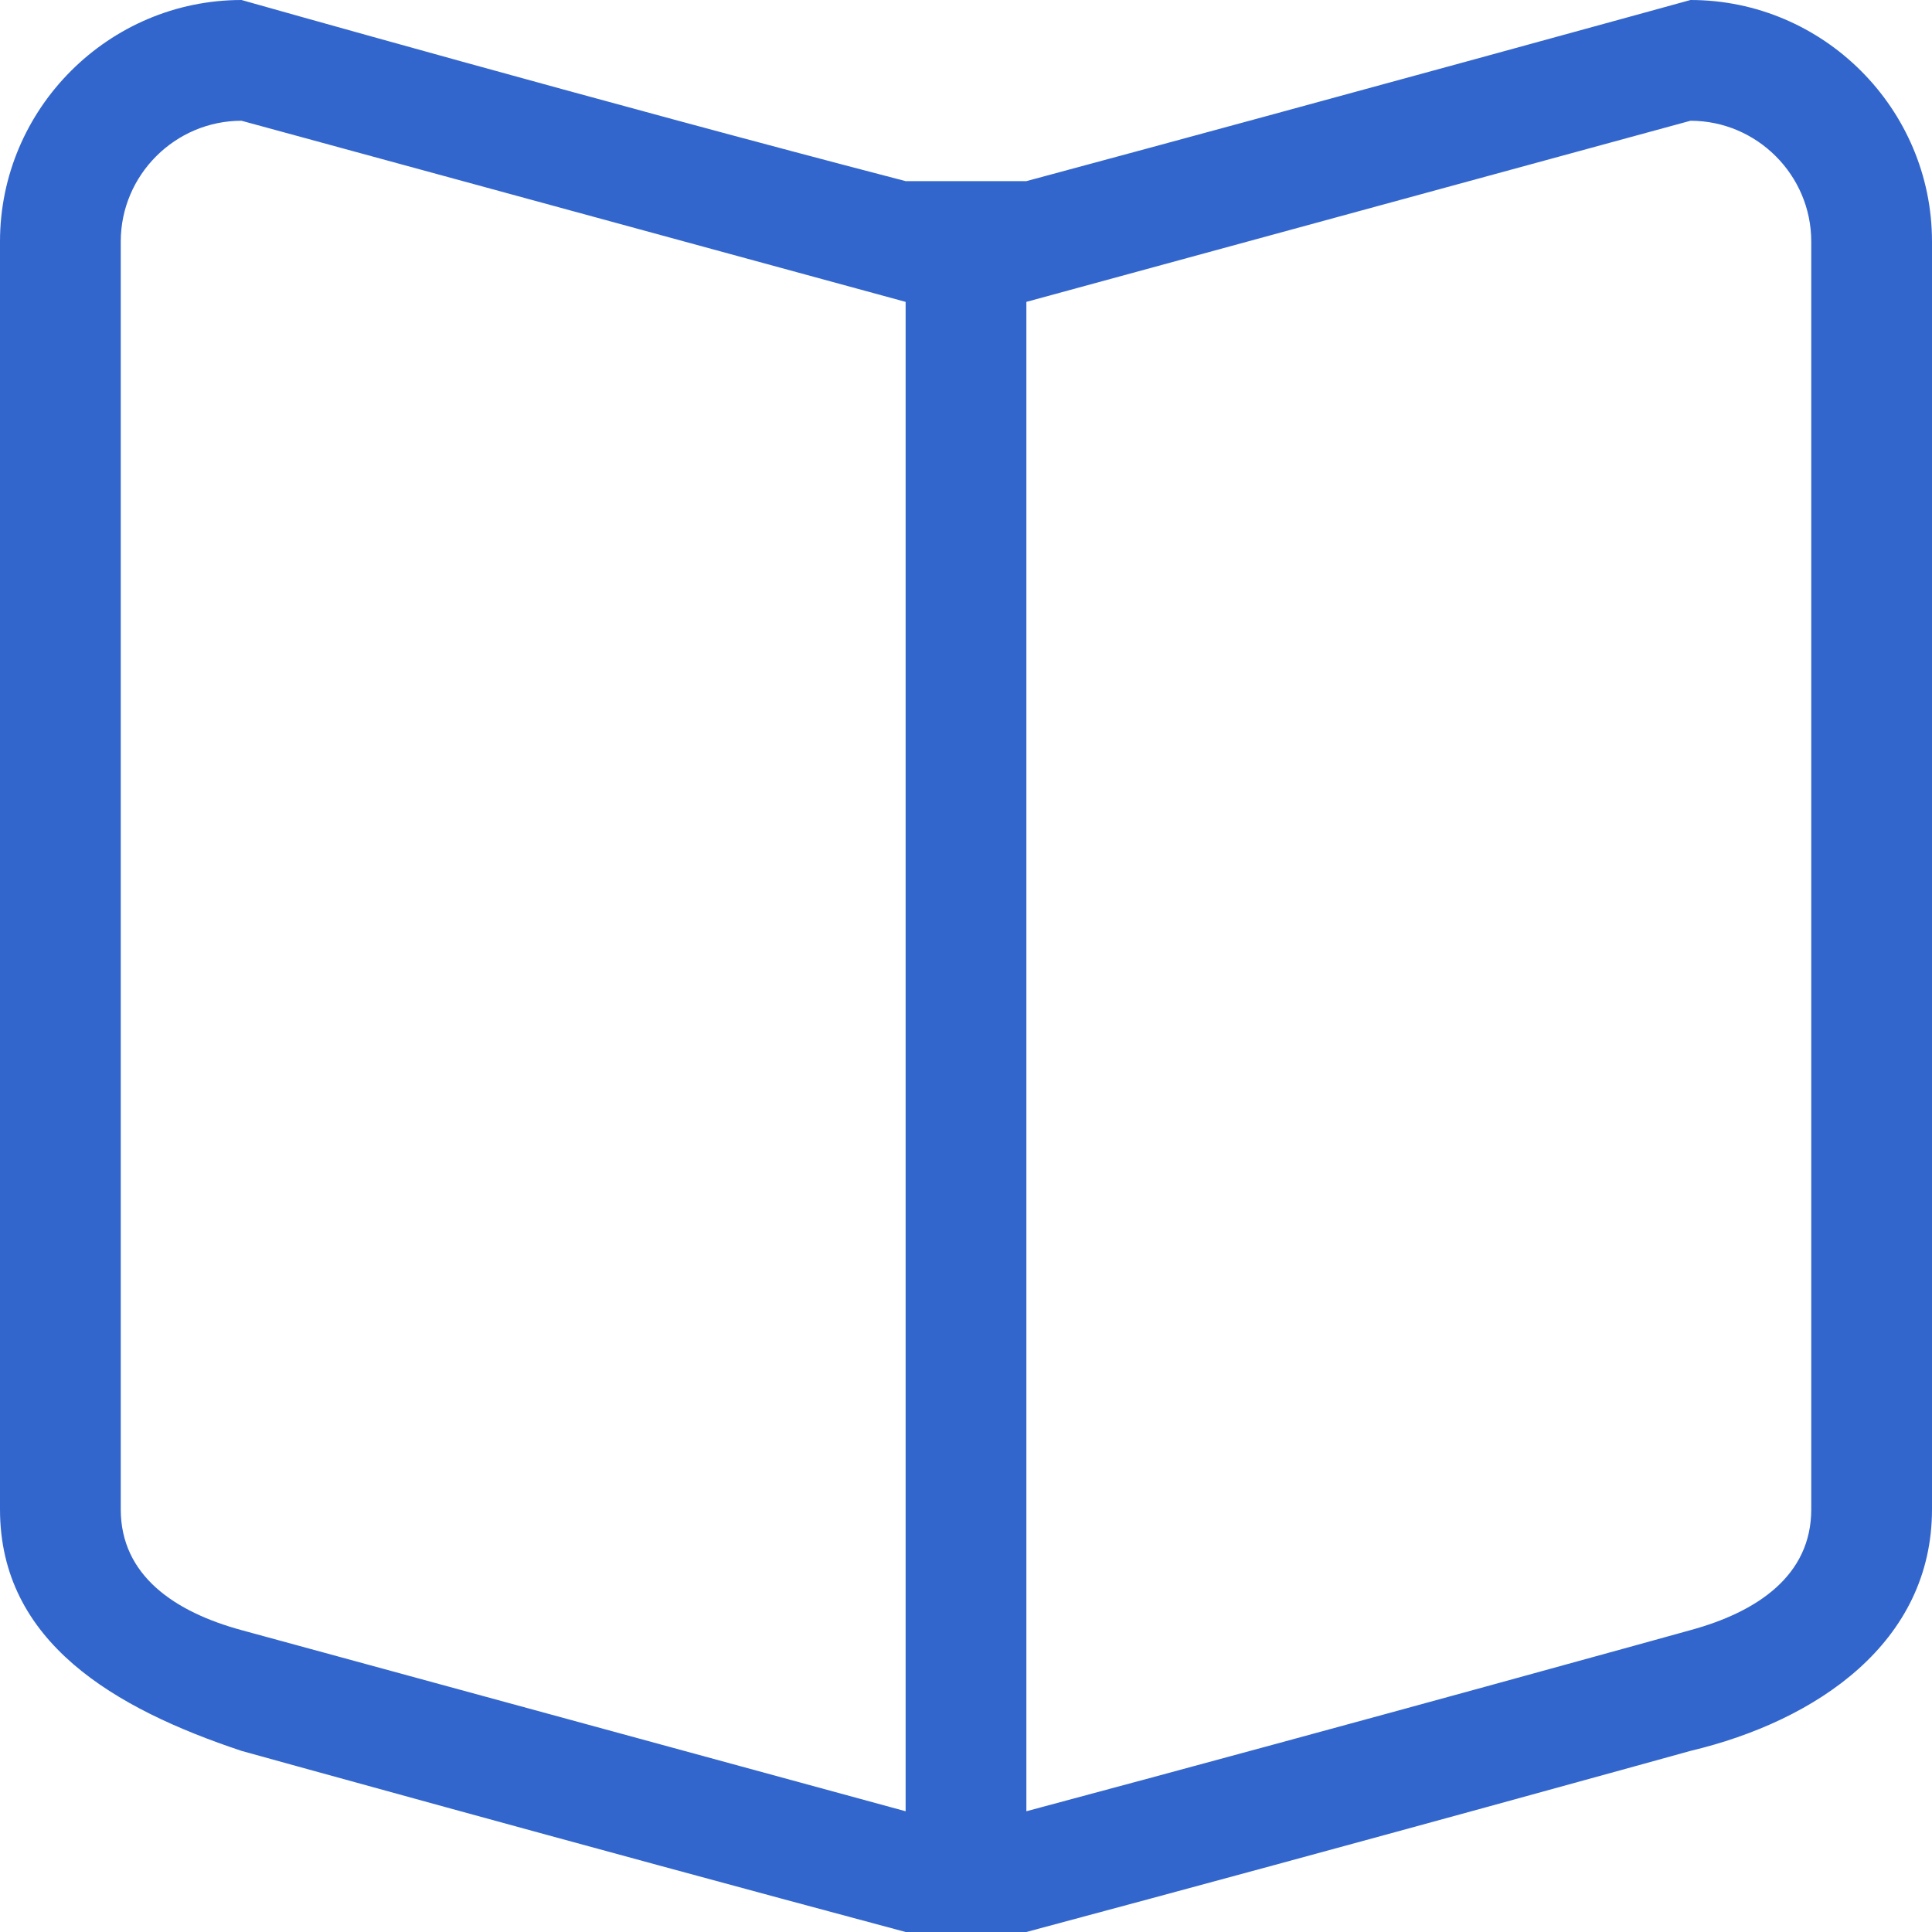 <?xml version="1.0" encoding="utf-8"?>
<!-- Generator: Adobe Illustrator 18.1.0, SVG Export Plug-In . SVG Version: 6.00 Build 0)  -->
<!DOCTYPE svg PUBLIC "-//W3C//DTD SVG 1.1//EN" "http://www.w3.org/Graphics/SVG/1.1/DTD/svg11.dtd">
<svg version="1.1" id="Calque_1" xmlns="http://www.w3.org/2000/svg" xmlns:xlink="http://www.w3.org/1999/xlink" x="0px" y="0px"
	 viewBox="0 0 32 32" enable-background="new 0 0 32 32" xml:space="preserve">
<g id="_x37__21_">
	<g>
		<path fill="#3366CC" d="M28,0c0,0-5.8,1.6-11,3c-0.7,0-1.3,0-2,0C10,1.7,4,0,4,0C1.8,0,0,1.8,0,4v21c0,2.2,1.9,3.3,4,4
			c0,0,5.4,1.5,11,3h2c5.6-1.5,11-3,11-3c2.1-0.5,4-1.8,4-4V4C32,1.8,30.2,0,28,0z M15,30c-5.5-1.5-11-3-11-3c-1.1-0.3-2-0.9-2-2V4
			c0-1.1,0.9-2,2-2l11,3V30z M30,25c0,1.1-0.9,1.7-2,2c0,0-5.4,1.5-11,3V5l11-3c1.1,0,2,0.9,2,2V25z"/>
	</g>
</g>
</svg>
